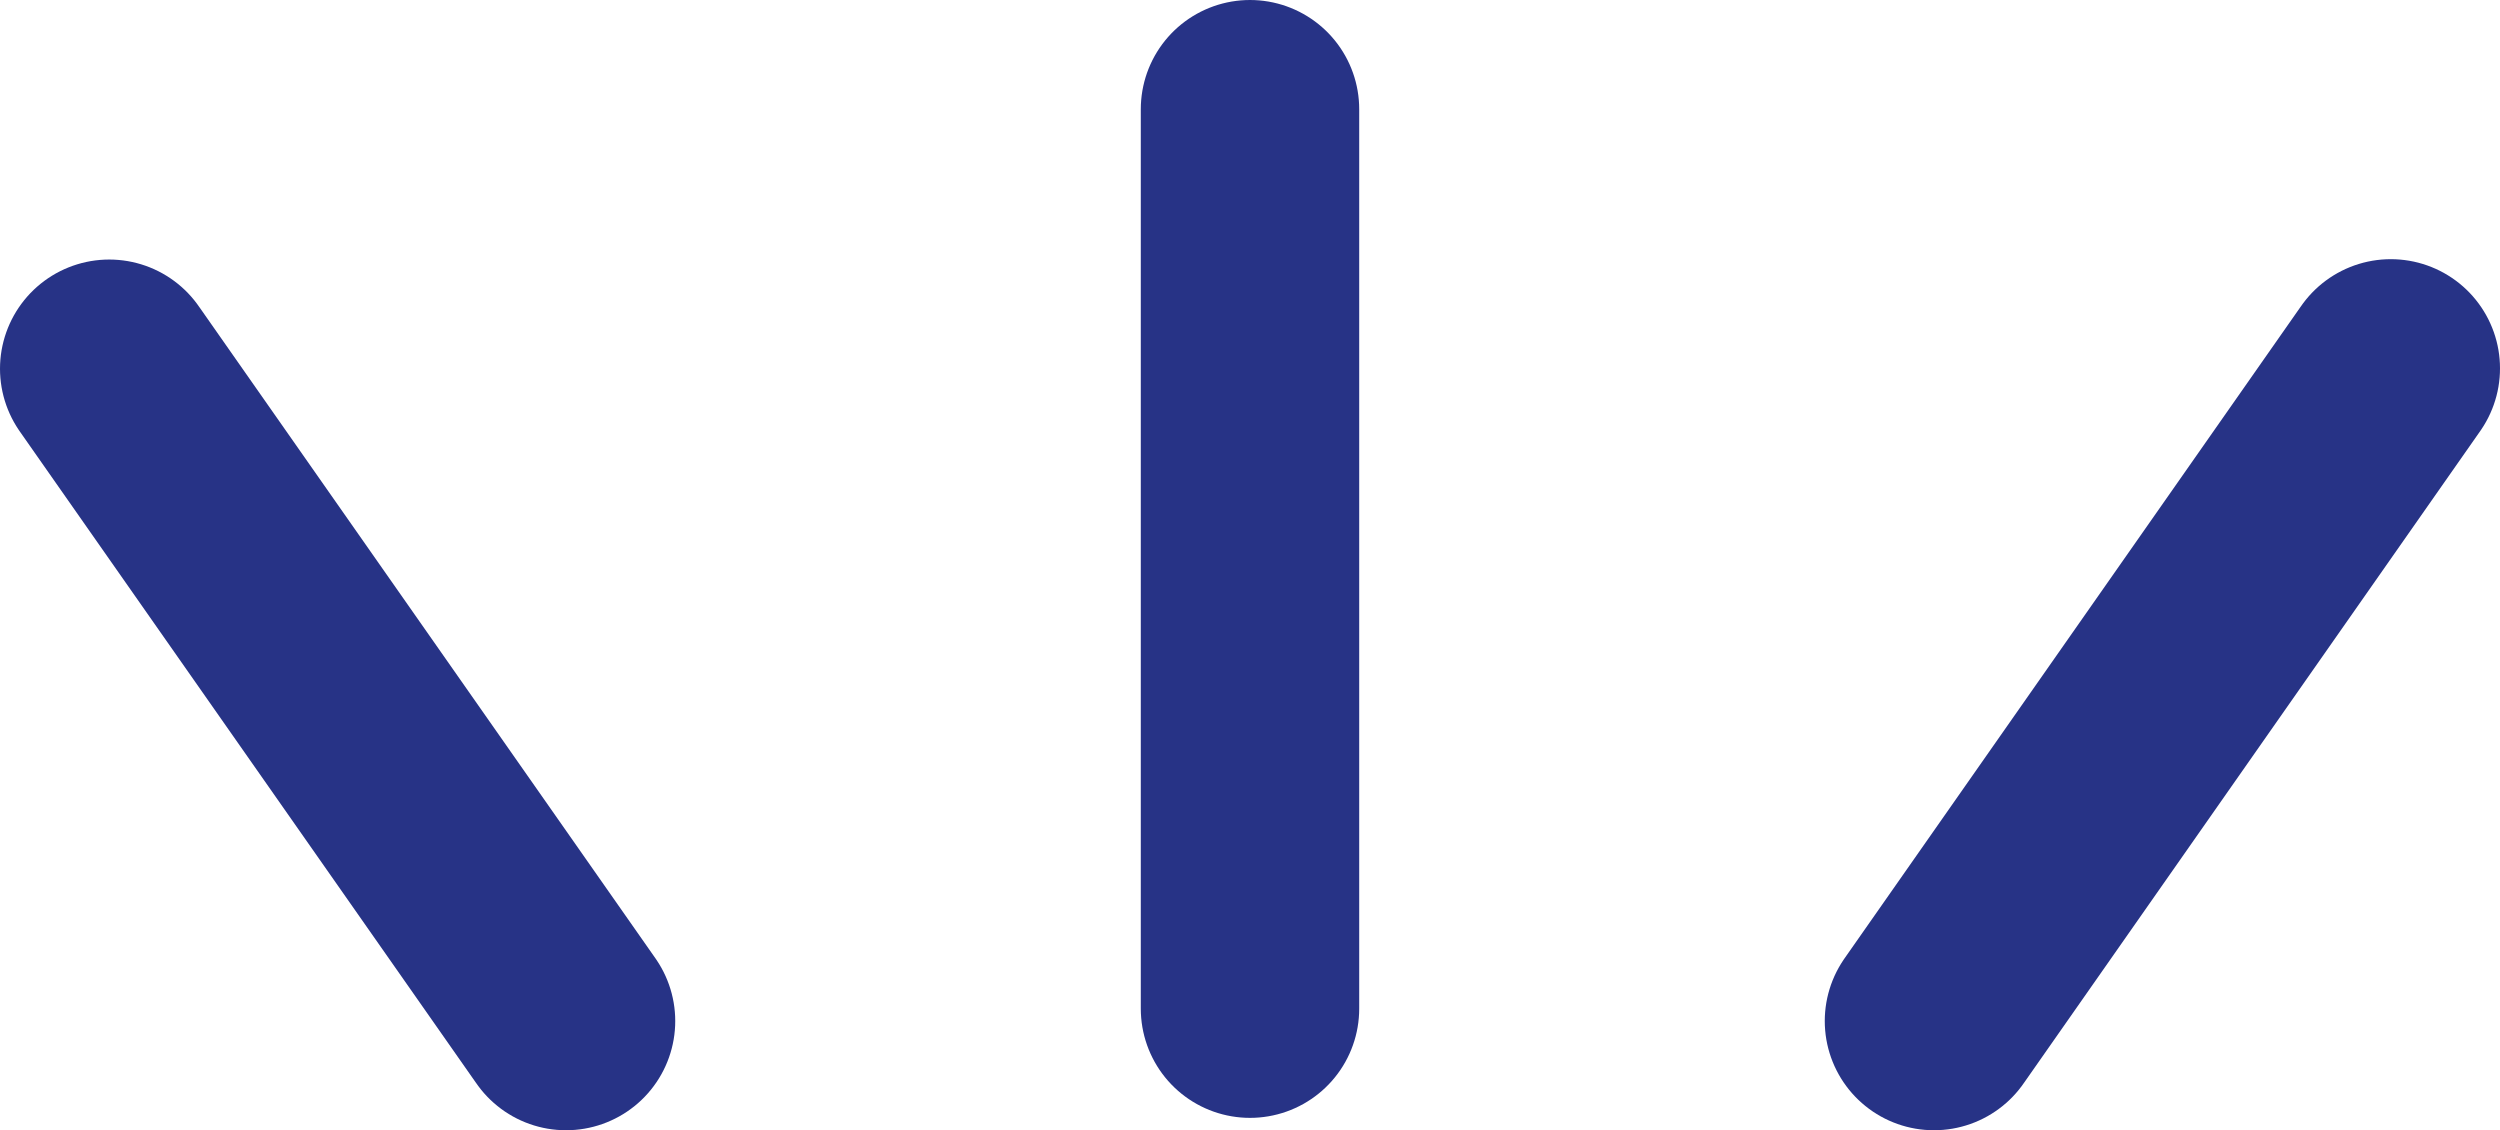 <?xml version="1.0" encoding="UTF-8"?><svg id="_レイヤー_2" xmlns="http://www.w3.org/2000/svg" width="68.68" height="31.05" viewBox="0 0 68.68 31.05"><defs><style>.cls-1{fill:none;stroke:#273386;stroke-linecap:round;stroke-miterlimit:10;stroke-width:6px;}</style></defs><g id="_レイヤー_2-2"><line class="cls-1" x1="34.34" y1="3" x2="34.34" y2="27.71"/><line class="cls-1" x1="3" y1="10.13" x2="15.55" y2="28.05"/><line class="cls-1" x1="65.68" y1="10.12" x2="53.13" y2="28.05"/></g></svg>